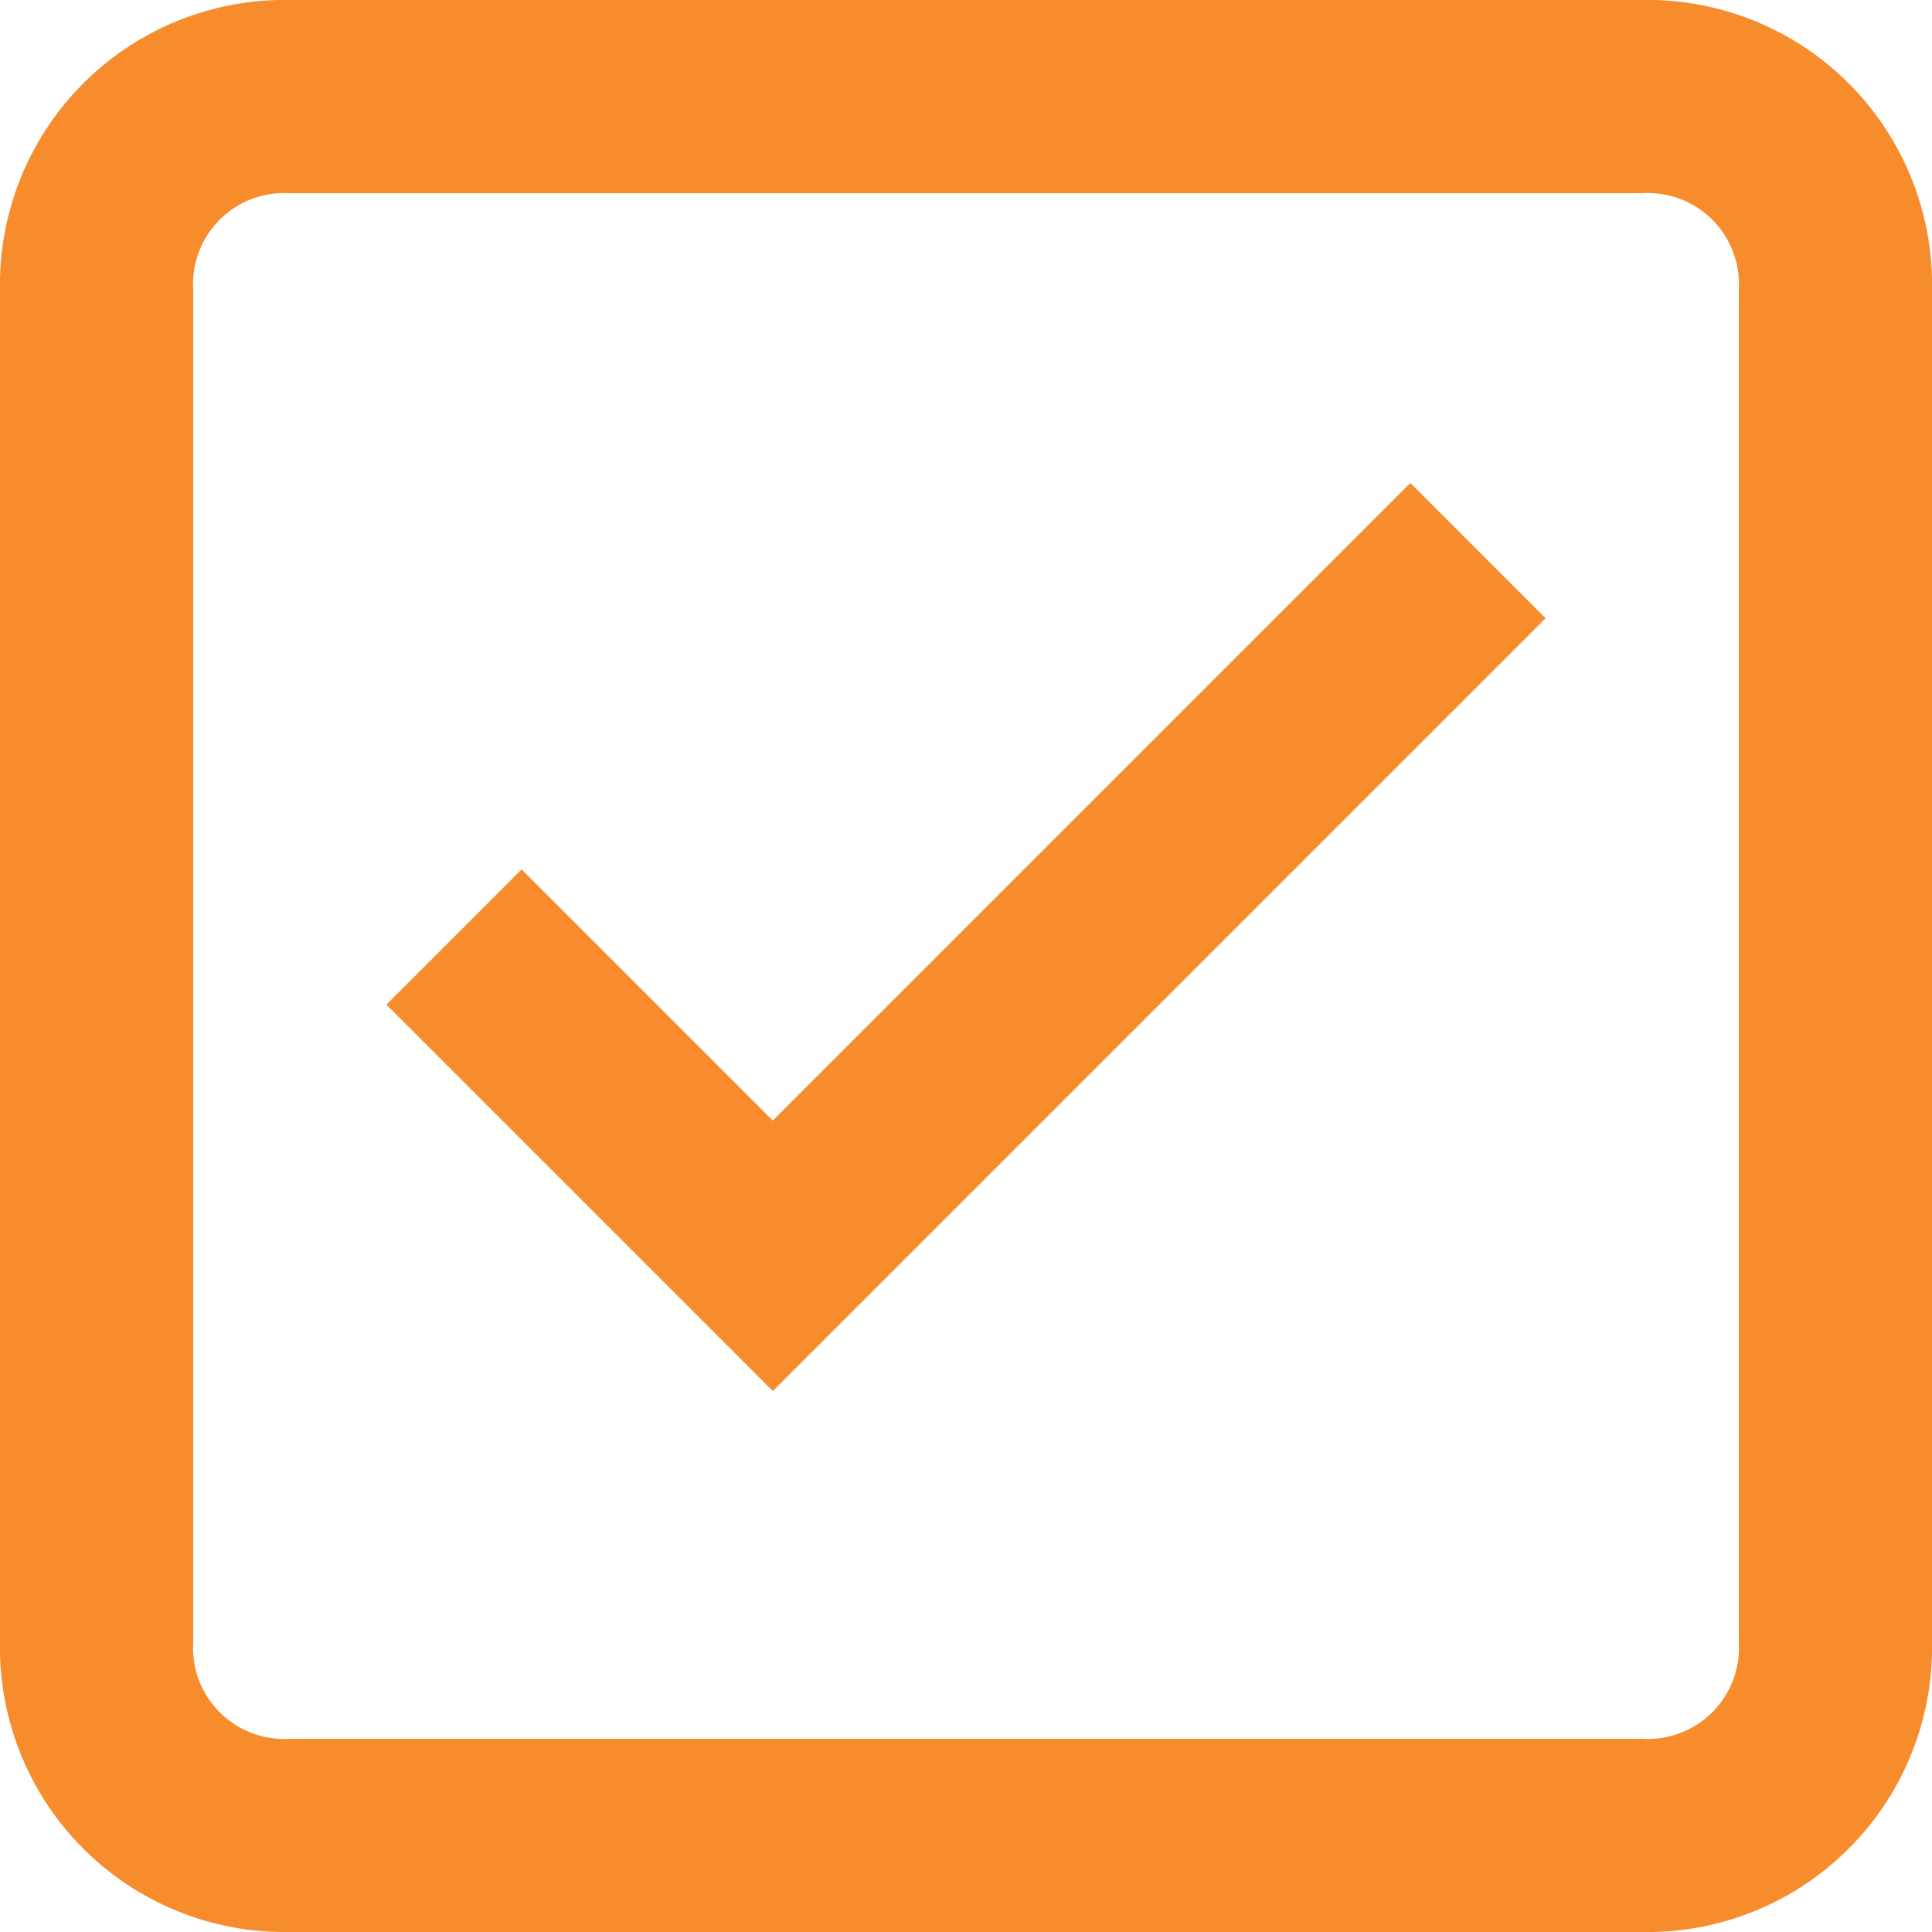 <svg xmlns="http://www.w3.org/2000/svg" viewBox="0 0 60 60"><defs><style>.cls-1{fill:#f78c2d;}</style></defs><g id="圖層_2" data-name="圖層 2"><path class="cls-1" d="M51,0H9A8.84,8.84,0,0,0,0,9V51a8.84,8.84,0,0,0,9,9H51a8.84,8.84,0,0,0,9-9V9A8.84,8.84,0,0,0,51,0Zm3,51a2.83,2.83,0,0,1-3,3H9a2.83,2.83,0,0,1-3-3V9A2.83,2.83,0,0,1,9,6H51a2.83,2.83,0,0,1,3,3Z"/><path class="cls-1" d="M24,34.8,16.2,27,12,31.2l12,12,24-24L43.8,15Z"/></g></svg>